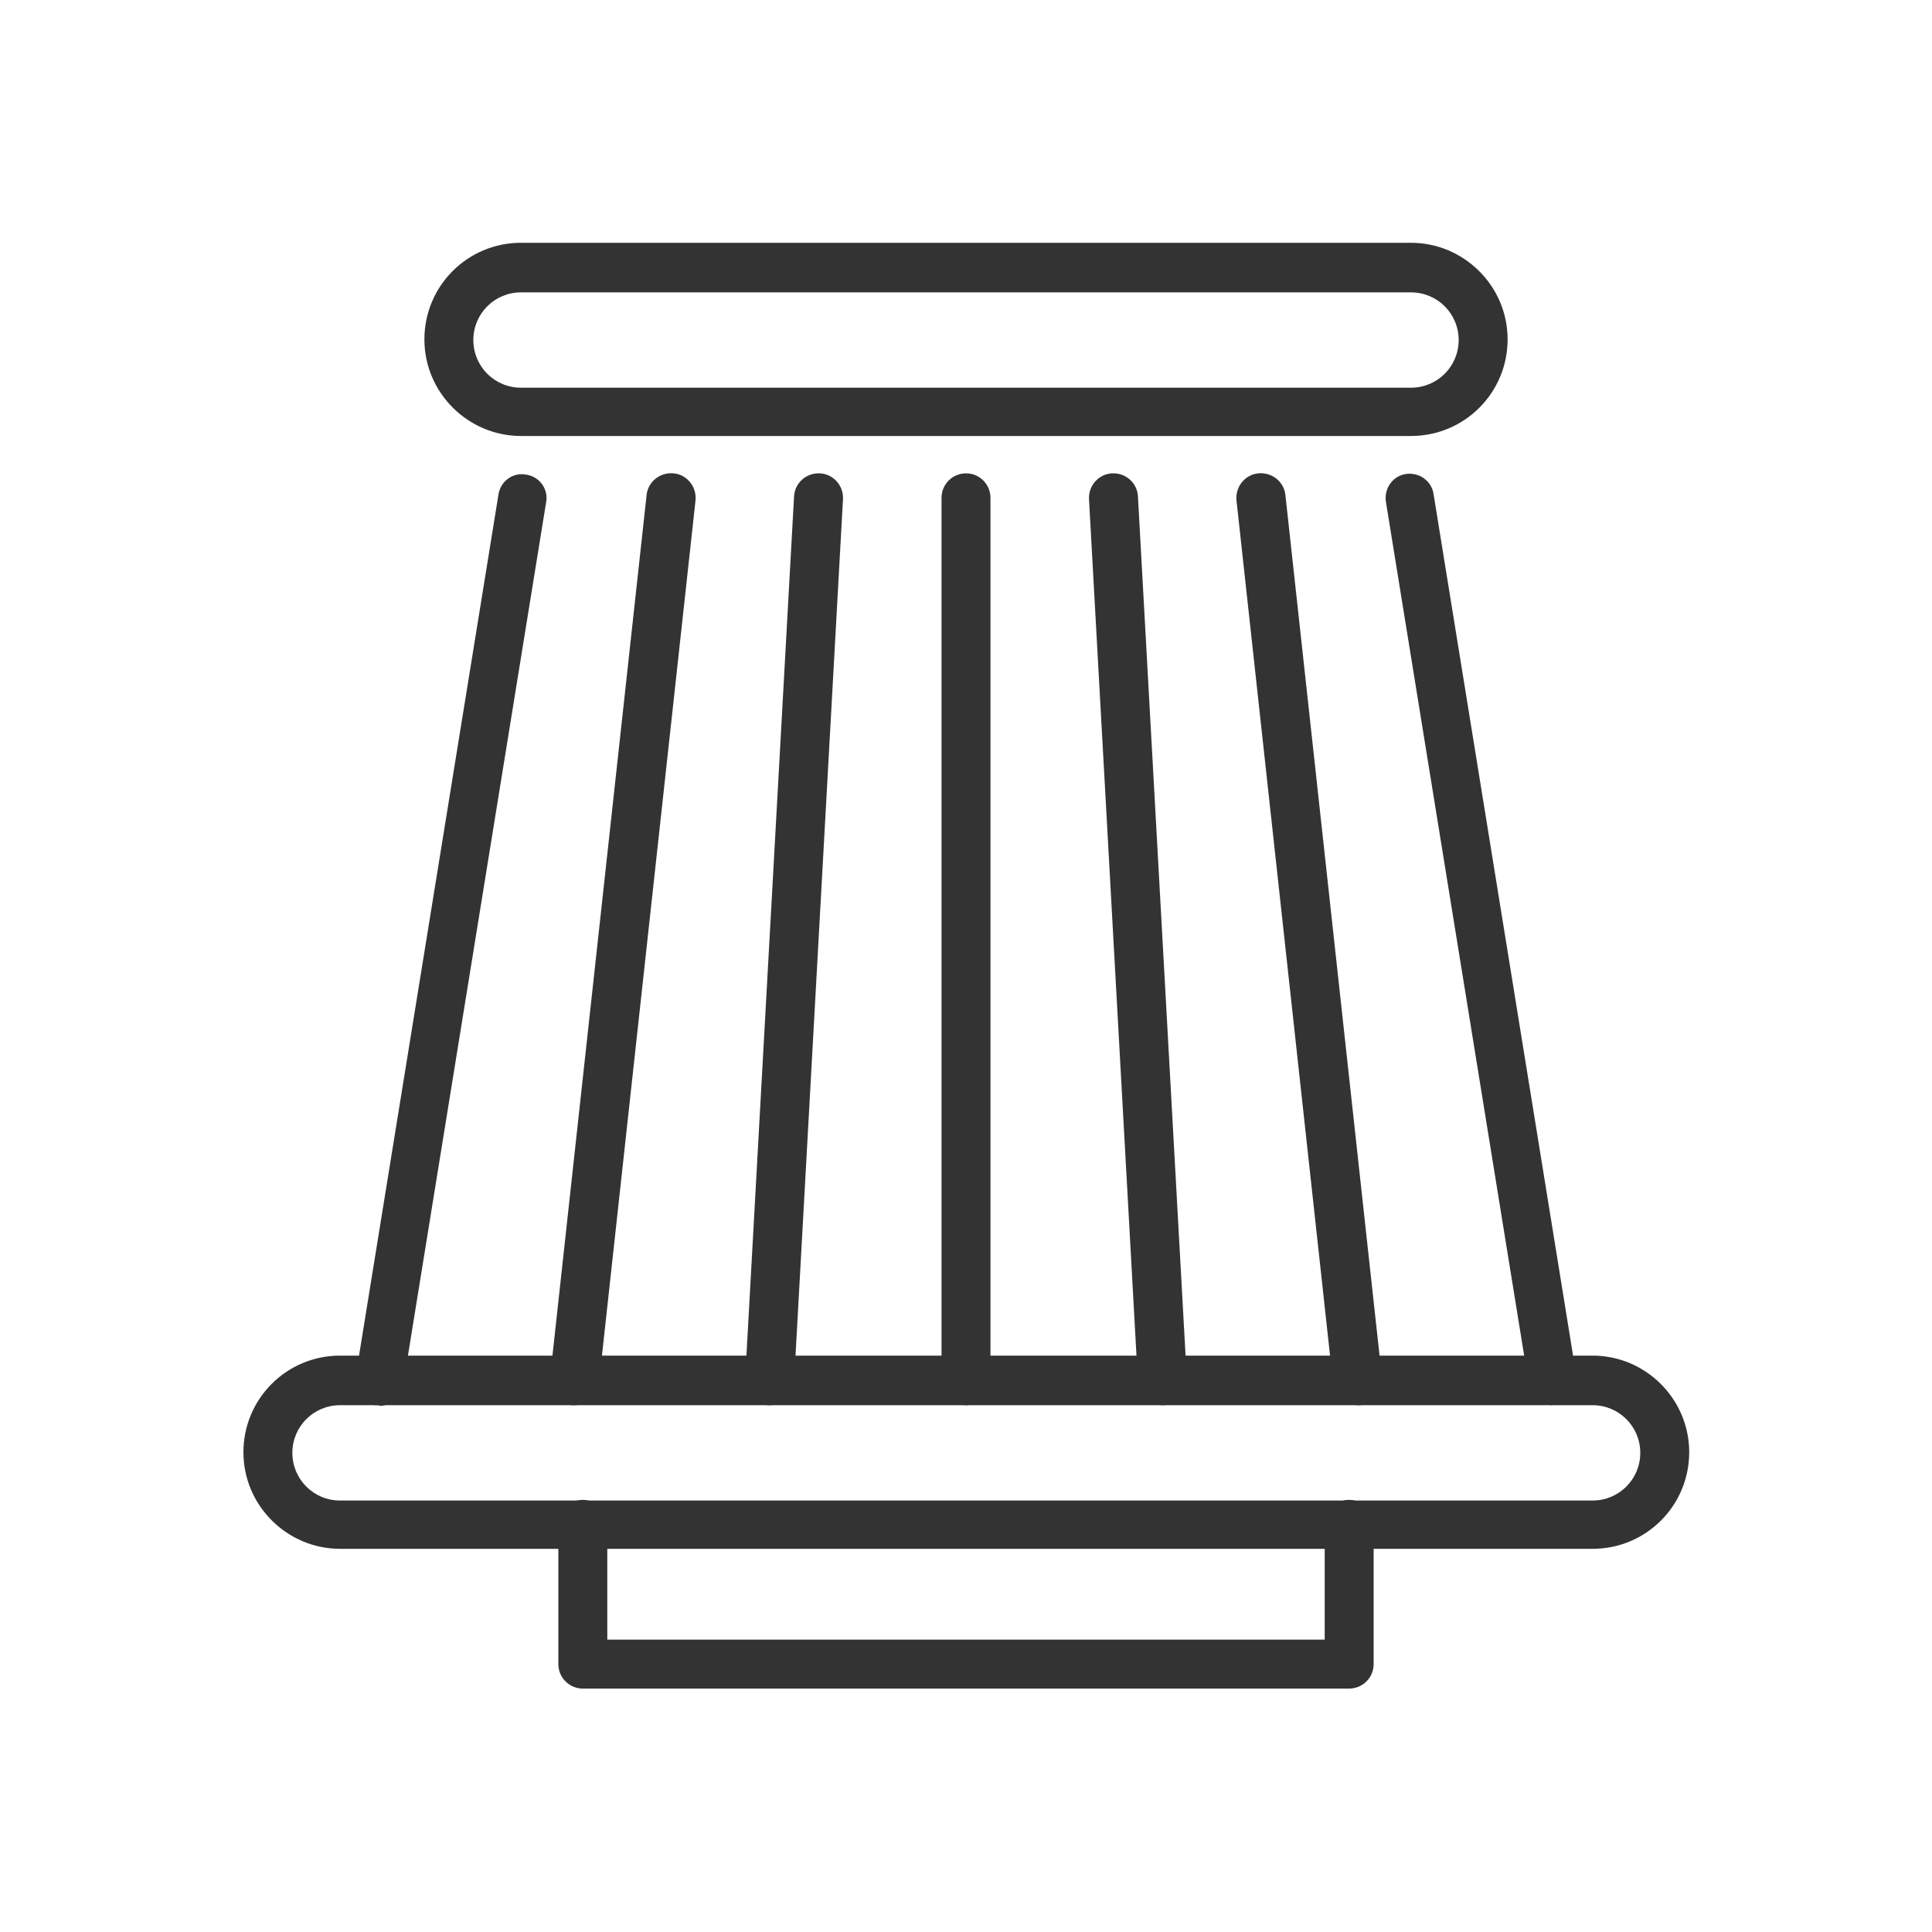 <?xml version="1.0" encoding="UTF-8"?>
<svg xmlns="http://www.w3.org/2000/svg" version="1.1" viewBox="0 0 300 300">
  <defs>
    <style>
      .cls-1 {
        fill: #333;
      }
    </style>
  </defs>
  <!-- Generator: Adobe Illustrator 28.7.1, SVG Export Plug-In . SVG Version: 1.2.0 Build 142)  -->
  <g>
    <g id="Layer_1">
      <g>
        <path class="cls-1" d="M247.2,240.5H52.8c-8.2,0-15-6.7-15-15s6.7-15,15-15h194.5c8.2,0,15,6.7,15,15s-6.7,15-15,15ZM52.8,218.2c-4.1,0-7.4,3.3-7.4,7.4s3.3,7.4,7.4,7.4h194.5c4.1,0,7.4-3.3,7.4-7.4s-3.3-7.4-7.4-7.4H52.8Z"/>
        <path class="cls-1" d="M219.1,67.7H80.9c-8.2,0-15-6.7-15-15s6.7-15,15-15h138.2c8.2,0,15,6.7,15,15s-6.7,15-15,15ZM80.9,45.4c-4.1,0-7.4,3.3-7.4,7.4s3.3,7.4,7.4,7.4h138.2c4.1,0,7.4-3.3,7.4-7.4s-3.3-7.4-7.4-7.4H80.9Z"/>
        <g>
          <path class="cls-1" d="M58.9,218.2c-.2,0-.4,0-.6,0-2.1-.3-3.5-2.3-3.1-4.3l22.2-137.1c.3-2.1,2.3-3.5,4.3-3.1,2.1.3,3.5,2.3,3.1,4.3l-22.2,137.1c-.3,1.9-1.9,3.2-3.7,3.2Z"/>
          <path class="cls-1" d="M241.1,218.2c-1.8,0-3.4-1.3-3.7-3.2l-22.2-137.1c-.3-2.1,1.1-4,3.1-4.3,2.1-.3,4,1.1,4.3,3.1l22.2,137.1c.3,2.1-1.1,4-3.1,4.3-.2,0-.4,0-.6,0Z"/>
          <path class="cls-1" d="M89.2,218.2c-.1,0-.3,0-.4,0-2.1-.2-3.6-2.1-3.4-4.2l15-137.1c.2-2.1,2.1-3.6,4.2-3.4,2.1.2,3.6,2.1,3.4,4.2l-15,137.1c-.2,1.9-1.9,3.4-3.8,3.4Z"/>
          <path class="cls-1" d="M210.8,218.2c-1.9,0-3.6-1.4-3.8-3.4l-15-137.1c-.2-2.1,1.3-4,3.4-4.2,2.1-.2,4,1.3,4.2,3.4l15,137.1c.2,2.1-1.3,4-3.4,4.2-.1,0-.3,0-.4,0Z"/>
          <path class="cls-1" d="M119.5,218.2c0,0-.1,0-.2,0-2.1-.1-3.7-1.9-3.6-4l7.6-137.1c.1-2.1,1.9-3.7,4-3.6,2.1.1,3.7,1.9,3.6,4l-7.6,137.1c-.1,2-1.8,3.6-3.8,3.6Z"/>
          <path class="cls-1" d="M180.5,218.2c-2,0-3.7-1.6-3.8-3.6l-7.6-137.1c-.1-2.1,1.5-3.9,3.6-4,2.1-.1,3.9,1.5,4,3.6l7.6,137.1c.1,2.1-1.5,3.9-3.6,4,0,0-.1,0-.2,0Z"/>
          <path class="cls-1" d="M150,218.2c-2.1,0-3.8-1.7-3.8-3.8V77.3c0-2.1,1.7-3.8,3.8-3.8s3.8,1.7,3.8,3.8v137.1c0,2.1-1.7,3.8-3.8,3.8Z"/>
        </g>
        <path class="cls-1" d="M209.5,262.2h-119c-2.1,0-3.8-1.7-3.8-3.8v-21.7c0-2.1,1.7-3.8,3.8-3.8s3.8,1.7,3.8,3.8v17.9h111.4v-17.9c0-2.1,1.7-3.8,3.8-3.8s3.8,1.7,3.8,3.8v21.7c0,2.1-1.7,3.8-3.8,3.8Z"/>
      </g>
    </g>
  </g>
</svg>